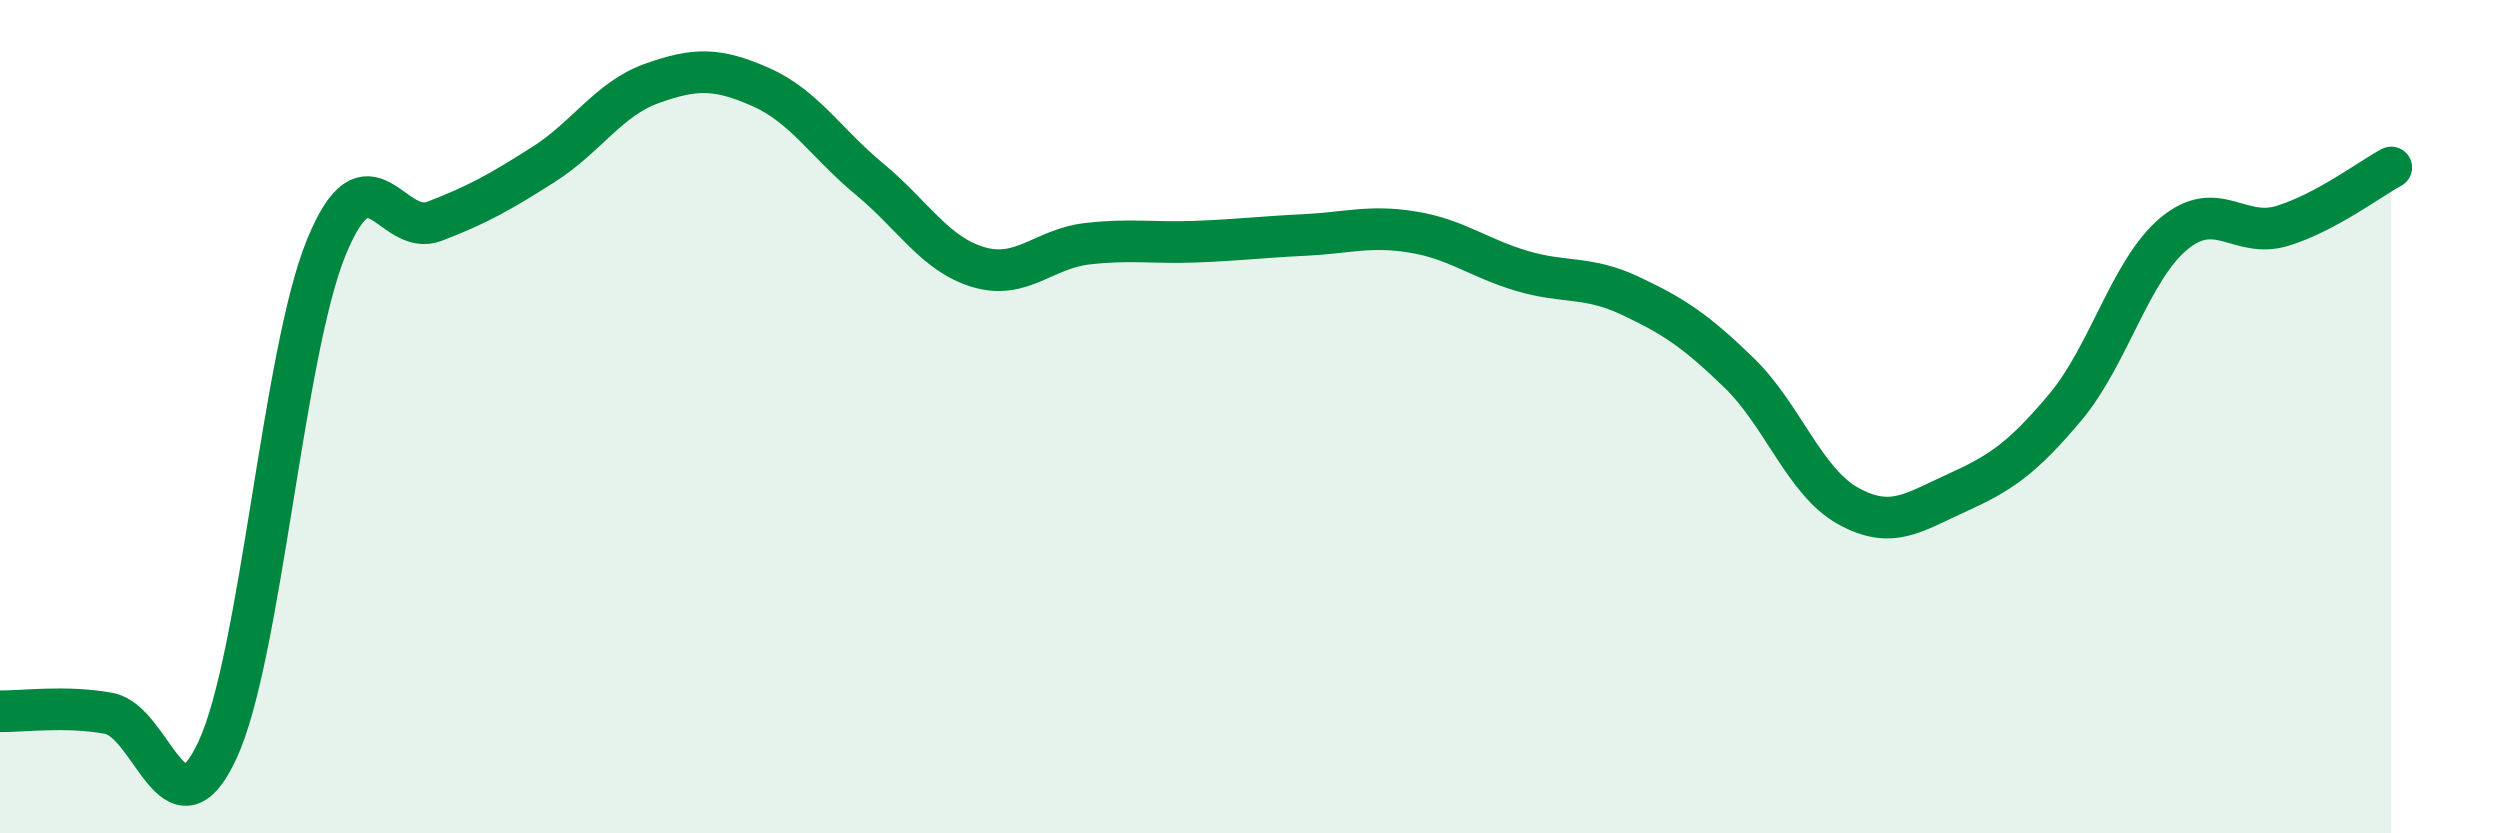 
    <svg width="60" height="20" viewBox="0 0 60 20" xmlns="http://www.w3.org/2000/svg">
      <path
        d="M 0,17.07 C 0.52,17.08 1.57,16.93 2.61,17.12 C 3.65,17.31 4.18,20.24 5.22,18 C 6.26,15.76 6.79,8.48 7.83,5.94 C 8.87,3.4 9.39,5.71 10.43,5.31 C 11.47,4.91 12,4.61 13.04,3.95 C 14.08,3.29 14.61,2.37 15.65,2 C 16.69,1.63 17.22,1.63 18.26,2.09 C 19.3,2.55 19.83,3.44 20.87,4.3 C 21.91,5.16 22.44,6.1 23.48,6.41 C 24.52,6.72 25.05,5.97 26.09,5.85 C 27.13,5.73 27.66,5.84 28.7,5.8 C 29.74,5.76 30.26,5.69 31.3,5.64 C 32.34,5.59 32.87,5.4 33.91,5.57 C 34.95,5.74 35.48,6.19 36.52,6.5 C 37.56,6.81 38.09,6.61 39.13,7.1 C 40.17,7.59 40.7,7.94 41.74,8.95 C 42.78,9.96 43.31,11.56 44.35,12.14 C 45.39,12.72 45.92,12.3 46.96,11.83 C 48,11.36 48.53,11.01 49.57,9.77 C 50.61,8.53 51.13,6.48 52.17,5.61 C 53.21,4.74 53.74,5.74 54.78,5.42 C 55.82,5.1 56.87,4.3 57.39,4.02L57.39 20L0 20Z"
        fill="#008740"
        opacity="0.1"
        stroke-linecap="round"
        stroke-linejoin="round"
      />
      <path
        d="M 0,17.07 C 0.52,17.08 1.57,16.93 2.61,17.12 C 3.65,17.31 4.18,20.24 5.22,18 C 6.26,15.76 6.79,8.48 7.83,5.94 C 8.87,3.4 9.39,5.71 10.43,5.31 C 11.47,4.91 12,4.61 13.04,3.95 C 14.08,3.29 14.61,2.37 15.65,2 C 16.69,1.63 17.22,1.63 18.26,2.09 C 19.3,2.55 19.83,3.44 20.87,4.3 C 21.91,5.16 22.44,6.1 23.48,6.41 C 24.52,6.72 25.05,5.97 26.09,5.85 C 27.13,5.73 27.66,5.84 28.7,5.8 C 29.74,5.76 30.26,5.69 31.3,5.64 C 32.34,5.59 32.87,5.4 33.91,5.57 C 34.95,5.74 35.48,6.19 36.52,6.5 C 37.56,6.81 38.09,6.61 39.13,7.1 C 40.17,7.59 40.7,7.94 41.74,8.95 C 42.78,9.96 43.31,11.56 44.35,12.14 C 45.39,12.72 45.92,12.3 46.96,11.83 C 48,11.36 48.53,11.01 49.57,9.77 C 50.61,8.53 51.13,6.48 52.17,5.61 C 53.21,4.74 53.74,5.74 54.78,5.42 C 55.82,5.1 56.87,4.3 57.39,4.02"
        stroke="#008740"
        stroke-width="1"
        fill="none"
        stroke-linecap="round"
        stroke-linejoin="round"
      />
    </svg>
  